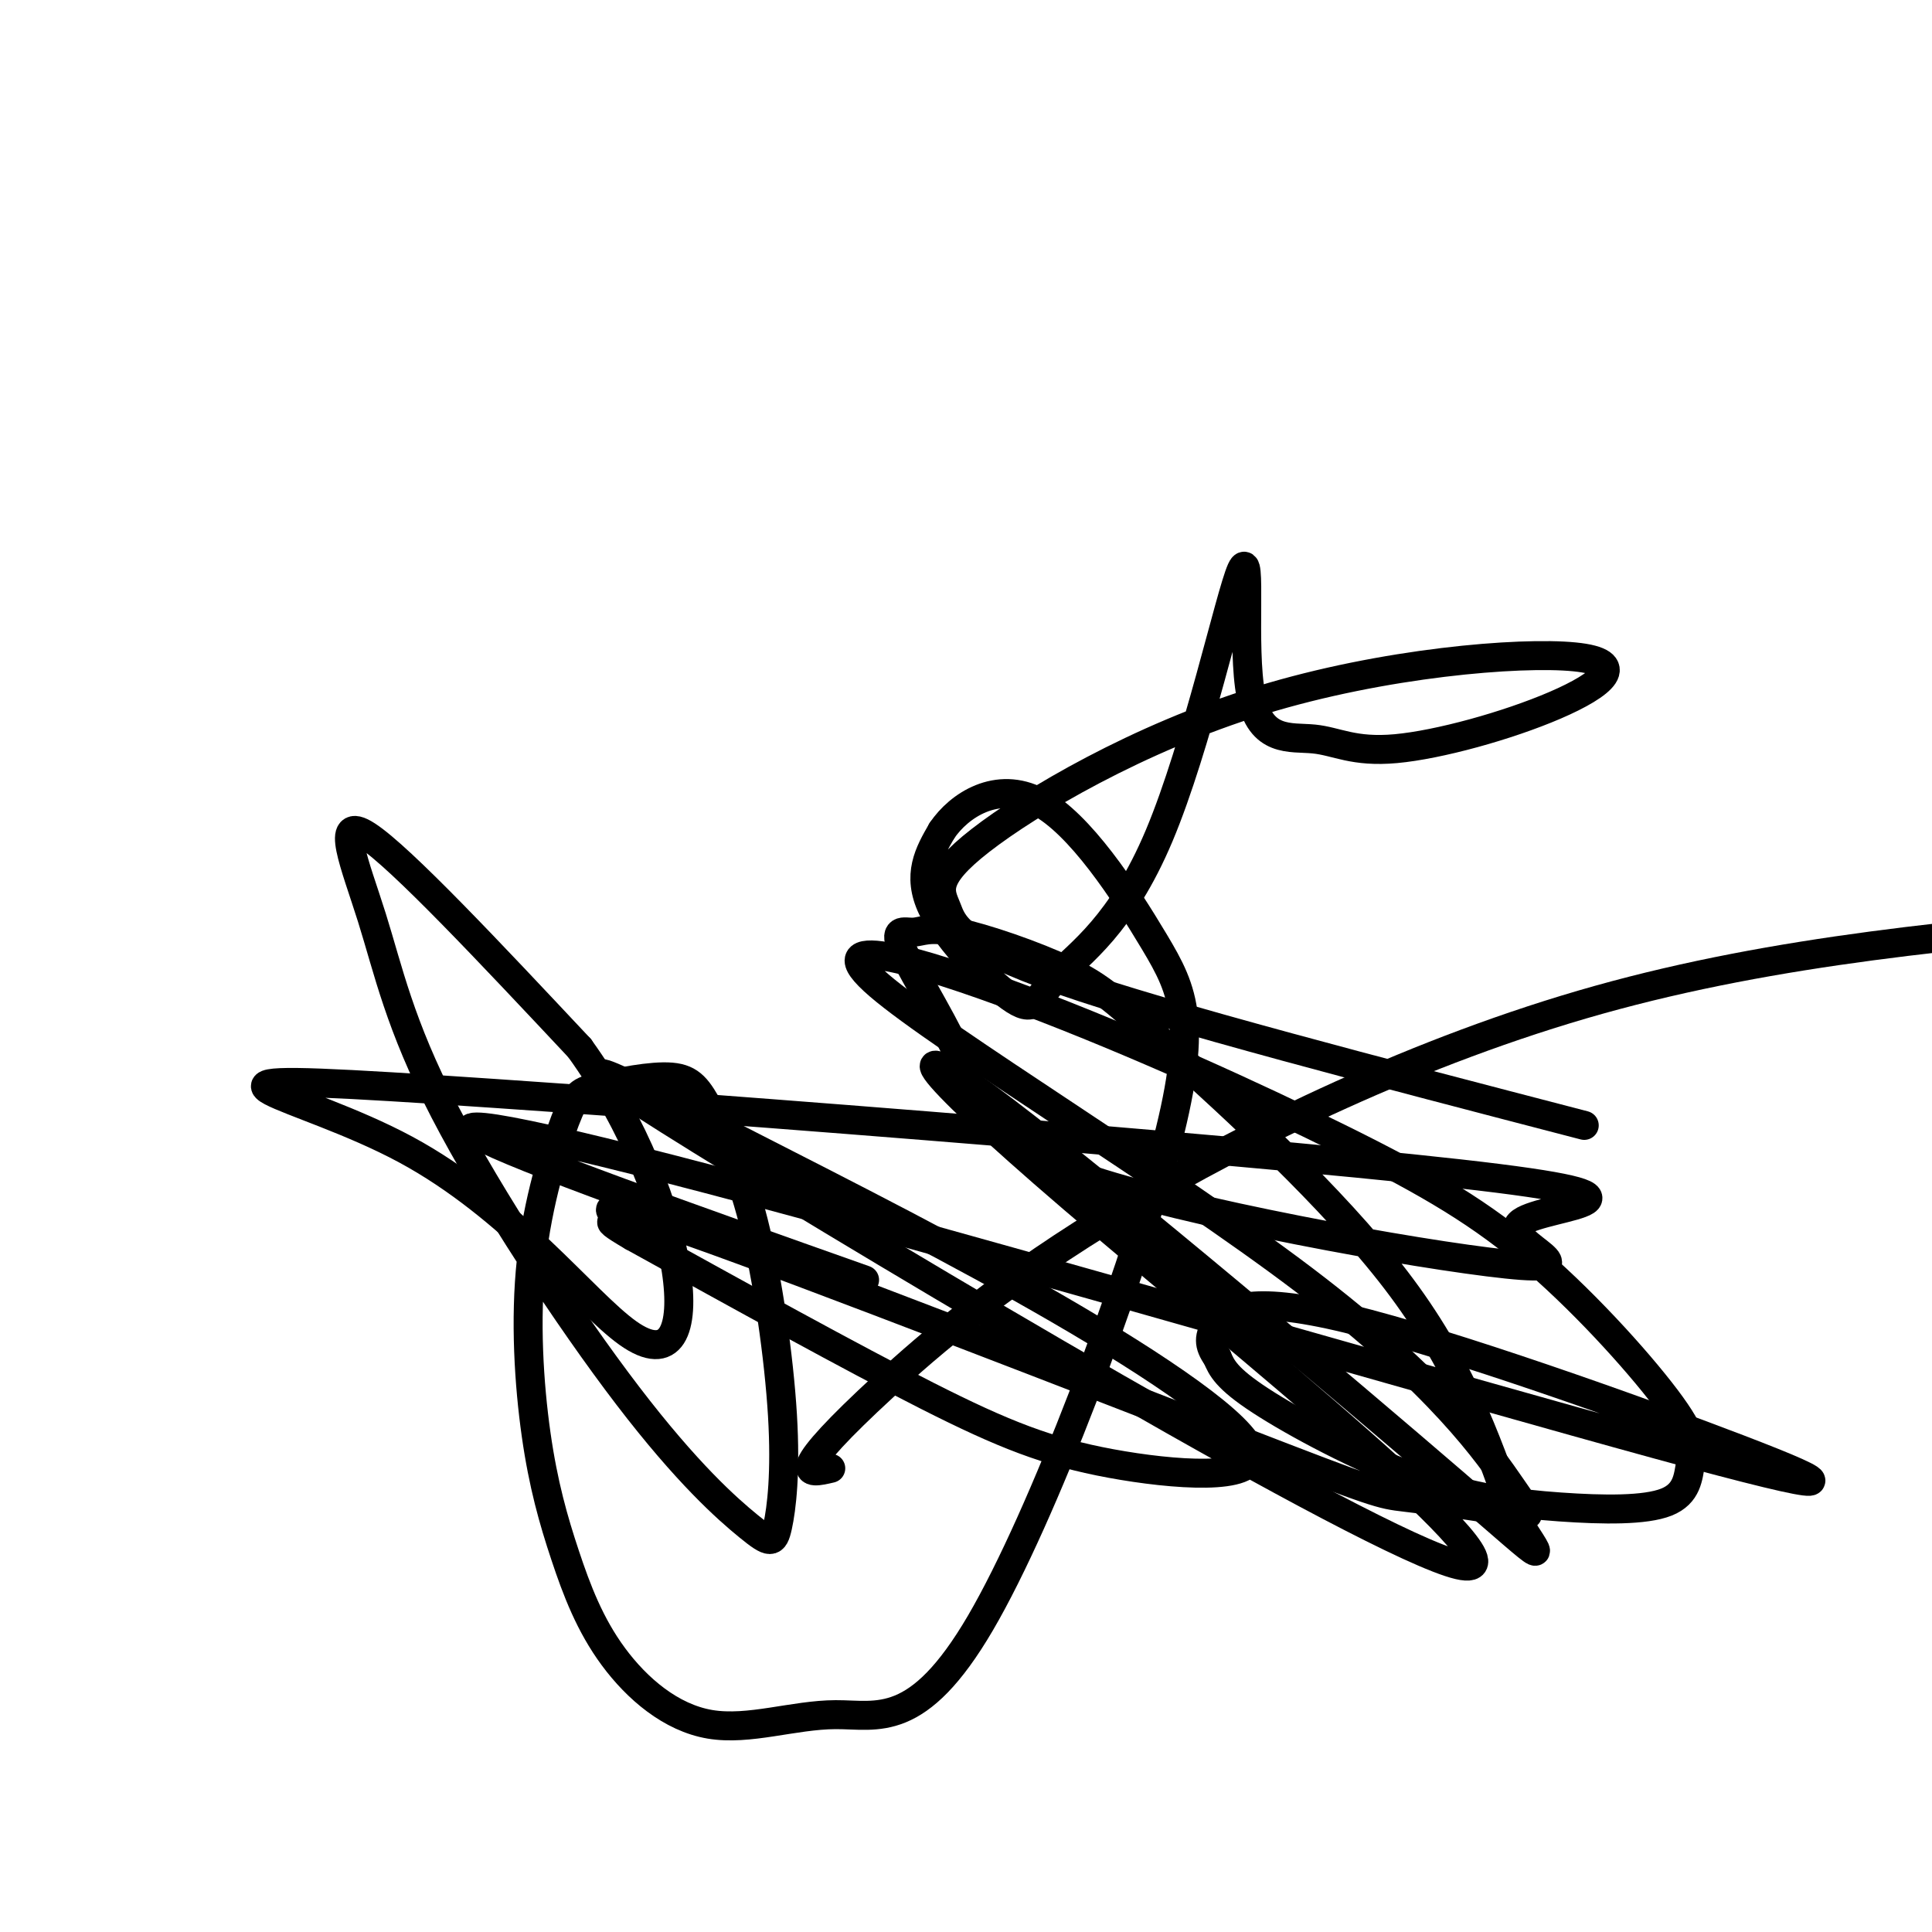 <svg viewBox='0 0 400 400' version='1.1' xmlns='http://www.w3.org/2000/svg' xmlns:xlink='http://www.w3.org/1999/xlink'><g fill='none' stroke='#000000' stroke-width='6' stroke-linecap='round' stroke-linejoin='round'><path d='M172,304c-2.474,0.584 -4.947,1.167 -4,-1c0.947,-2.167 5.316,-7.086 15,-16c9.684,-8.914 24.684,-21.823 50,-37c25.316,-15.177 60.947,-32.622 98,-43c37.053,-10.378 75.526,-13.689 114,-17'/><path d='M328,233c-43.048,-11.194 -86.096,-22.387 -108,-30c-21.904,-7.613 -22.664,-11.644 -24,-15c-1.336,-3.356 -3.249,-6.037 7,-14c10.249,-7.963 32.659,-21.208 58,-29c25.341,-7.792 53.613,-10.131 65,-9c11.387,1.131 5.890,5.733 -4,10c-9.890,4.267 -24.172,8.198 -33,9c-8.828,0.802 -12.201,-1.525 -17,-2c-4.799,-0.475 -11.025,0.901 -13,-9c-1.975,-9.901 0.300,-31.079 -2,-26c-2.300,5.079 -9.174,36.416 -17,55c-7.826,18.584 -16.603,24.414 -21,29c-4.397,4.586 -4.415,7.927 -9,5c-4.585,-2.927 -13.739,-12.122 -17,-19c-3.261,-6.878 -0.631,-11.439 2,-16'/><path d='M195,172c3.553,-5.281 11.434,-10.482 20,-6c8.566,4.482 17.817,18.648 24,29c6.183,10.352 9.297,16.892 2,44c-7.297,27.108 -25.006,74.786 -38,97c-12.994,22.214 -21.274,18.963 -30,19c-8.726,0.037 -17.900,3.360 -26,2c-8.100,-1.360 -15.128,-7.404 -20,-14c-4.872,-6.596 -7.587,-13.744 -10,-21c-2.413,-7.256 -4.523,-14.621 -6,-25c-1.477,-10.379 -2.322,-23.774 -1,-36c1.322,-12.226 4.809,-23.284 7,-29c2.191,-5.716 3.086,-6.091 7,-7c3.914,-0.909 10.847,-2.352 15,-2c4.153,0.352 5.527,2.499 8,7c2.473,4.501 6.047,11.355 9,23c2.953,11.645 5.286,28.082 6,40c0.714,11.918 -0.189,19.317 -1,23c-0.811,3.683 -1.528,3.649 -6,0c-4.472,-3.649 -12.698,-10.914 -25,-27c-12.302,-16.086 -28.679,-40.992 -38,-59c-9.321,-18.008 -11.586,-29.118 -15,-40c-3.414,-10.882 -7.975,-21.538 -1,-17c6.975,4.538 25.488,24.269 44,44'/><path d='M120,217c11.464,15.894 18.126,33.630 20,46c1.874,12.370 -1.038,19.373 -10,13c-8.962,-6.373 -23.973,-26.124 -46,-38c-22.027,-11.876 -51.068,-15.878 -3,-13c48.068,2.878 173.246,12.637 221,18c47.754,5.363 18.084,6.332 13,10c-5.084,3.668 14.418,10.036 0,9c-14.418,-1.036 -62.757,-9.475 -87,-17c-24.243,-7.525 -24.389,-14.137 -28,-23c-3.611,-8.863 -10.685,-19.977 -13,-25c-2.315,-5.023 0.130,-3.954 2,-4c1.870,-0.046 3.164,-1.206 9,0c5.836,1.206 16.214,4.777 23,8c6.786,3.223 9.981,6.099 22,17c12.019,10.901 32.863,29.829 46,47c13.137,17.171 18.569,32.586 24,48'/><path d='M313,313c6.337,10.601 10.179,13.103 -12,-6c-22.179,-19.103 -70.378,-59.811 -93,-77c-22.622,-17.189 -19.667,-10.859 14,18c33.667,28.859 98.045,80.246 80,76c-18.045,-4.246 -118.515,-64.126 -157,-88c-38.485,-23.874 -14.987,-11.741 8,0c22.987,11.741 45.463,23.091 66,35c20.537,11.909 39.134,24.378 40,30c0.866,5.622 -15.997,4.398 -29,2c-13.003,-2.398 -22.144,-5.971 -38,-14c-15.856,-8.029 -38.428,-20.515 -61,-33'/><path d='M131,256c-9.032,-5.256 -1.111,-1.897 -2,-3c-0.889,-1.103 -10.589,-6.669 14,2c24.589,8.669 83.465,31.574 113,43c29.535,11.426 29.728,11.374 35,12c5.272,0.626 15.624,1.930 21,3c5.376,1.070 5.775,1.904 1,-5c-4.775,-6.904 -14.725,-21.547 -43,-43c-28.275,-21.453 -74.874,-49.717 -88,-61c-13.126,-11.283 7.222,-5.587 30,3c22.778,8.587 47.985,20.063 66,29c18.015,8.937 28.837,15.336 40,25c11.163,9.664 22.668,22.595 28,30c5.332,7.405 4.492,9.284 4,12c-0.492,2.716 -0.635,6.269 -5,8c-4.365,1.731 -12.954,1.639 -22,1c-9.046,-0.639 -18.551,-1.826 -30,-6c-11.449,-4.174 -24.843,-11.335 -32,-16c-7.157,-4.665 -8.079,-6.832 -9,-9'/><path d='M252,281c-1.822,-2.526 -1.877,-4.340 0,-7c1.877,-2.660 5.687,-6.164 27,-1c21.313,5.164 60.131,18.997 81,27c20.869,8.003 23.790,10.176 -17,-1c-40.790,-11.176 -125.290,-35.701 -178,-50c-52.710,-14.299 -73.632,-18.371 -66,-14c7.632,4.371 43.816,17.186 80,30'/></g>
</svg>